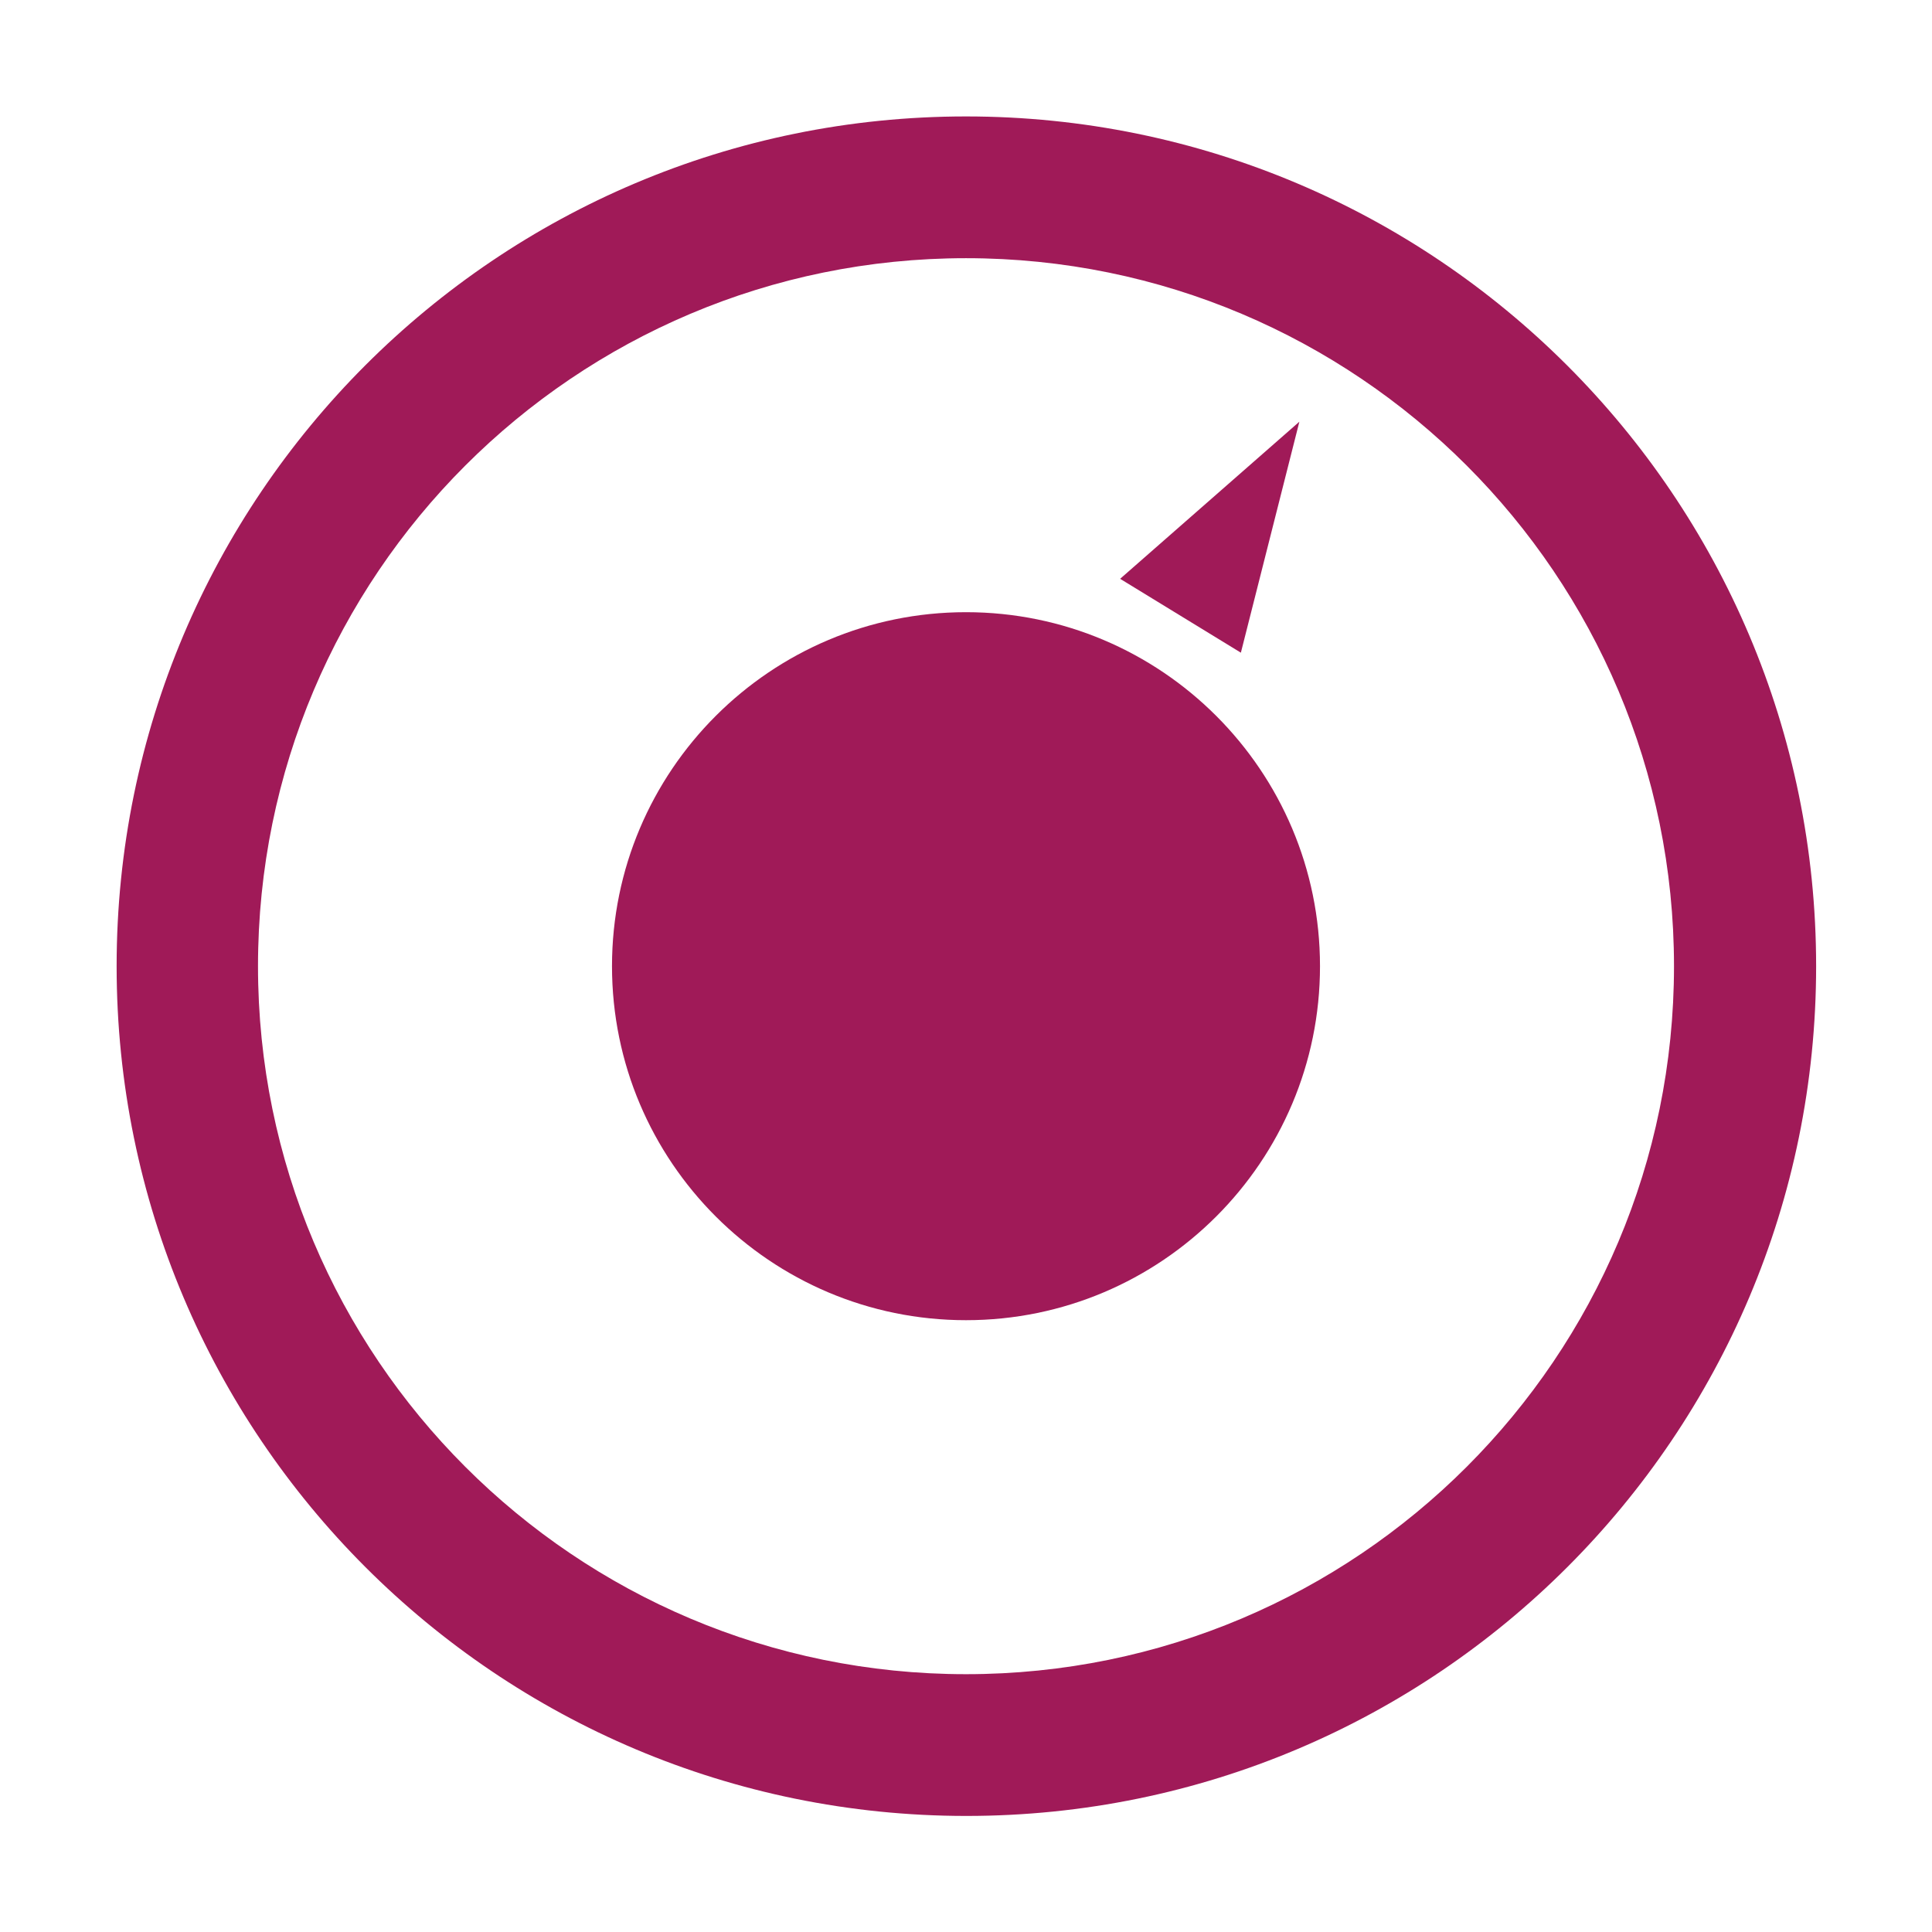 <svg id="a" xmlns="http://www.w3.org/2000/svg" viewBox="0 0 51.52 46.93" height="38" width="38"><defs><style>.b{fill:#a01a58;}</style></defs><path class="b" d="M35.2,23.47c0,5.21-4.23,9.44-9.44,9.44s-9.44-4.23-9.44-9.44,4.23-9.44,9.44-9.44,9.44,4.23,9.44,9.44"></path><path class="b" d="M25.76,.81C13.25,.81,3.11,10.95,3.11,23.47s10.14,22.66,22.66,22.66,22.66-10.14,22.66-22.66S38.27,.81,25.76,.81Zm0,41.54c-10.43,0-18.88-8.45-18.88-18.88S15.33,4.59,25.76,4.59s18.88,8.45,18.88,18.88-8.45,18.88-18.88,18.88Z"></path><path class="b" d="M34.65,8.95l-4.78,4.19,3.22,1.97,1.56-6.16Z"></path></svg>